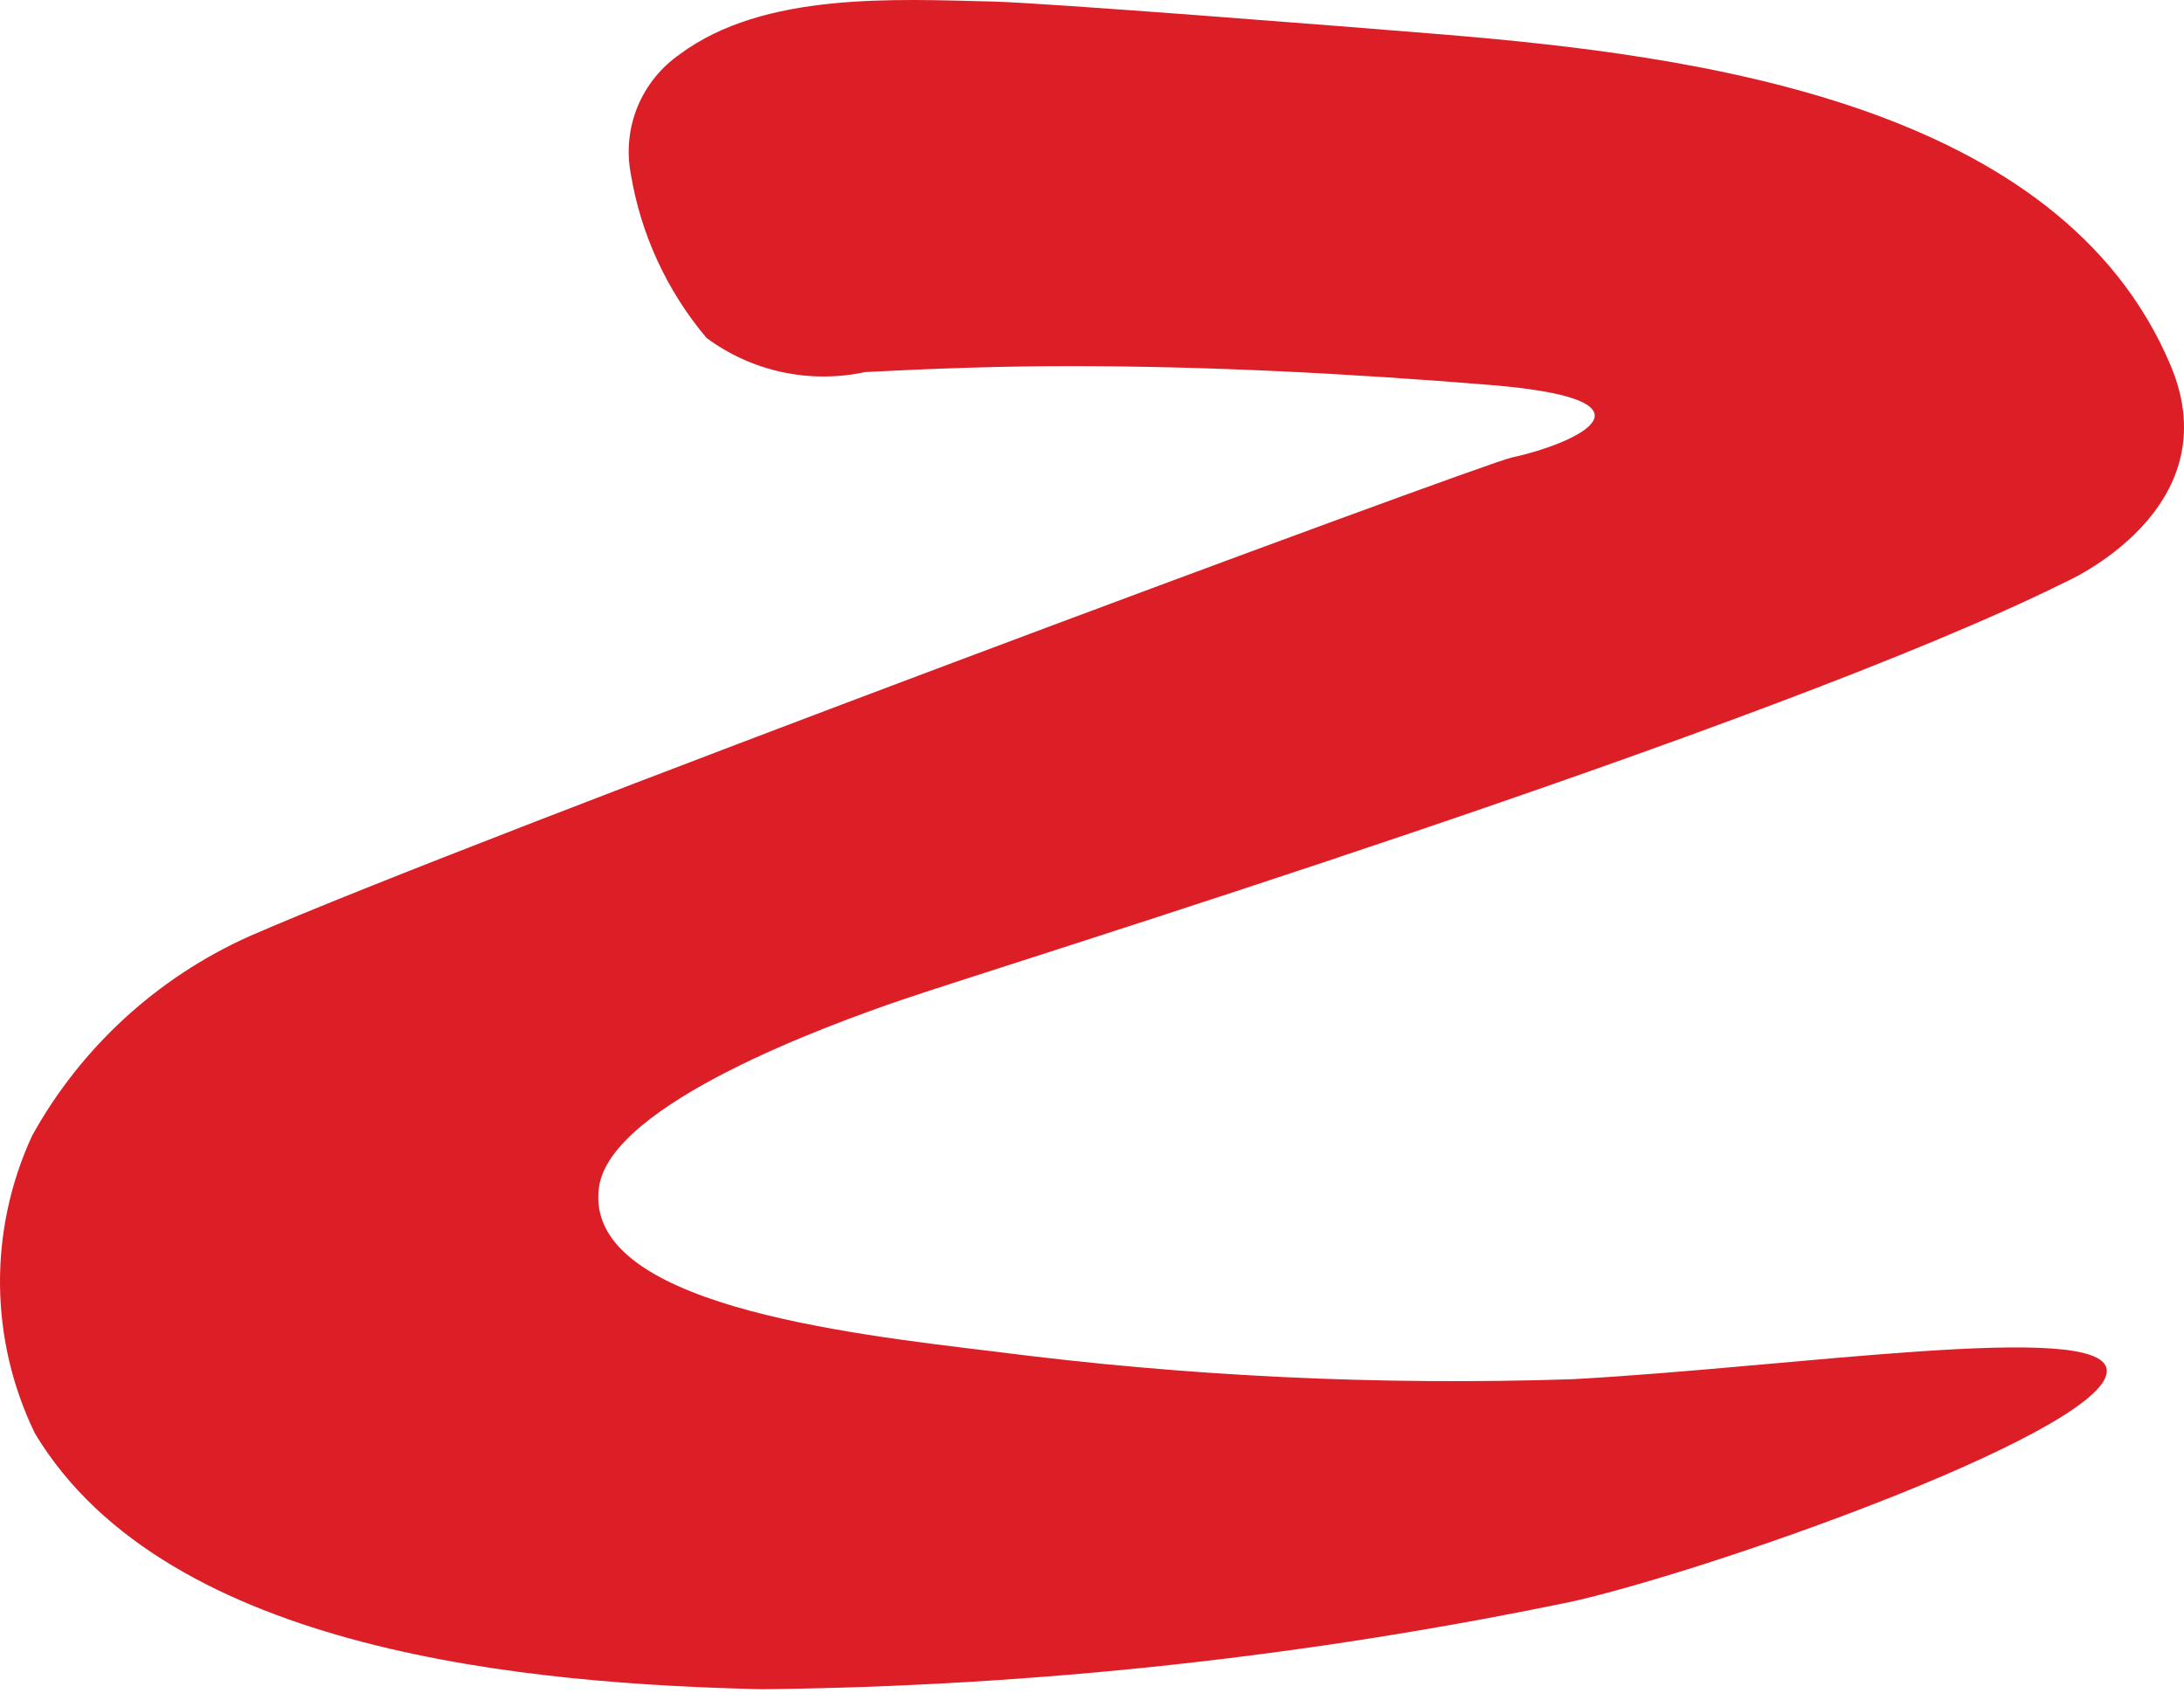<svg width="40" height="31" viewBox="0 0 40 31" fill="none" xmlns="http://www.w3.org/2000/svg">
<path fill-rule="evenodd" clip-rule="evenodd" d="M37.835 10.656C32.437 13.348 18.367 17.675 16.483 18.324C15.251 18.747 11.185 20.205 10.971 21.743C10.669 23.881 15.453 24.421 18.224 24.755C21.728 25.208 25.262 25.377 28.793 25.261C32.822 25.044 38.462 24.18 38.584 25.08C38.72 26.126 31.704 28.649 28.863 29.318C23.958 30.343 18.964 30.886 13.952 30.939C9.8 30.841 3.068 30.296 0.64 26.254C0.227 25.404 0.009 24.474 0 23.531C-0.008 22.587 0.193 21.654 0.59 20.797C1.484 19.185 2.88 17.904 4.567 17.148C8.642 15.364 27.127 8.499 27.687 8.38C28.924 8.11 30.552 7.316 27.296 7.051C24.715 6.841 22.134 6.704 19.553 6.706C18.315 6.706 17.082 6.75 15.847 6.814C15.346 6.922 14.827 6.923 14.326 6.815C13.824 6.708 13.352 6.494 12.94 6.189C12.215 5.33 11.736 4.292 11.553 3.185C11.474 2.772 11.517 2.345 11.676 1.956C11.836 1.567 12.106 1.232 12.453 0.992C13.988 -0.149 16.382 -0.015 18.18 0.028C19.13 0.051 24.605 0.481 26.39 0.628C31.09 1.016 37.729 1.886 39.755 6.693C40.867 9.334 37.835 10.656 37.835 10.656Z" fill="#DC1F27"/>
</svg>
